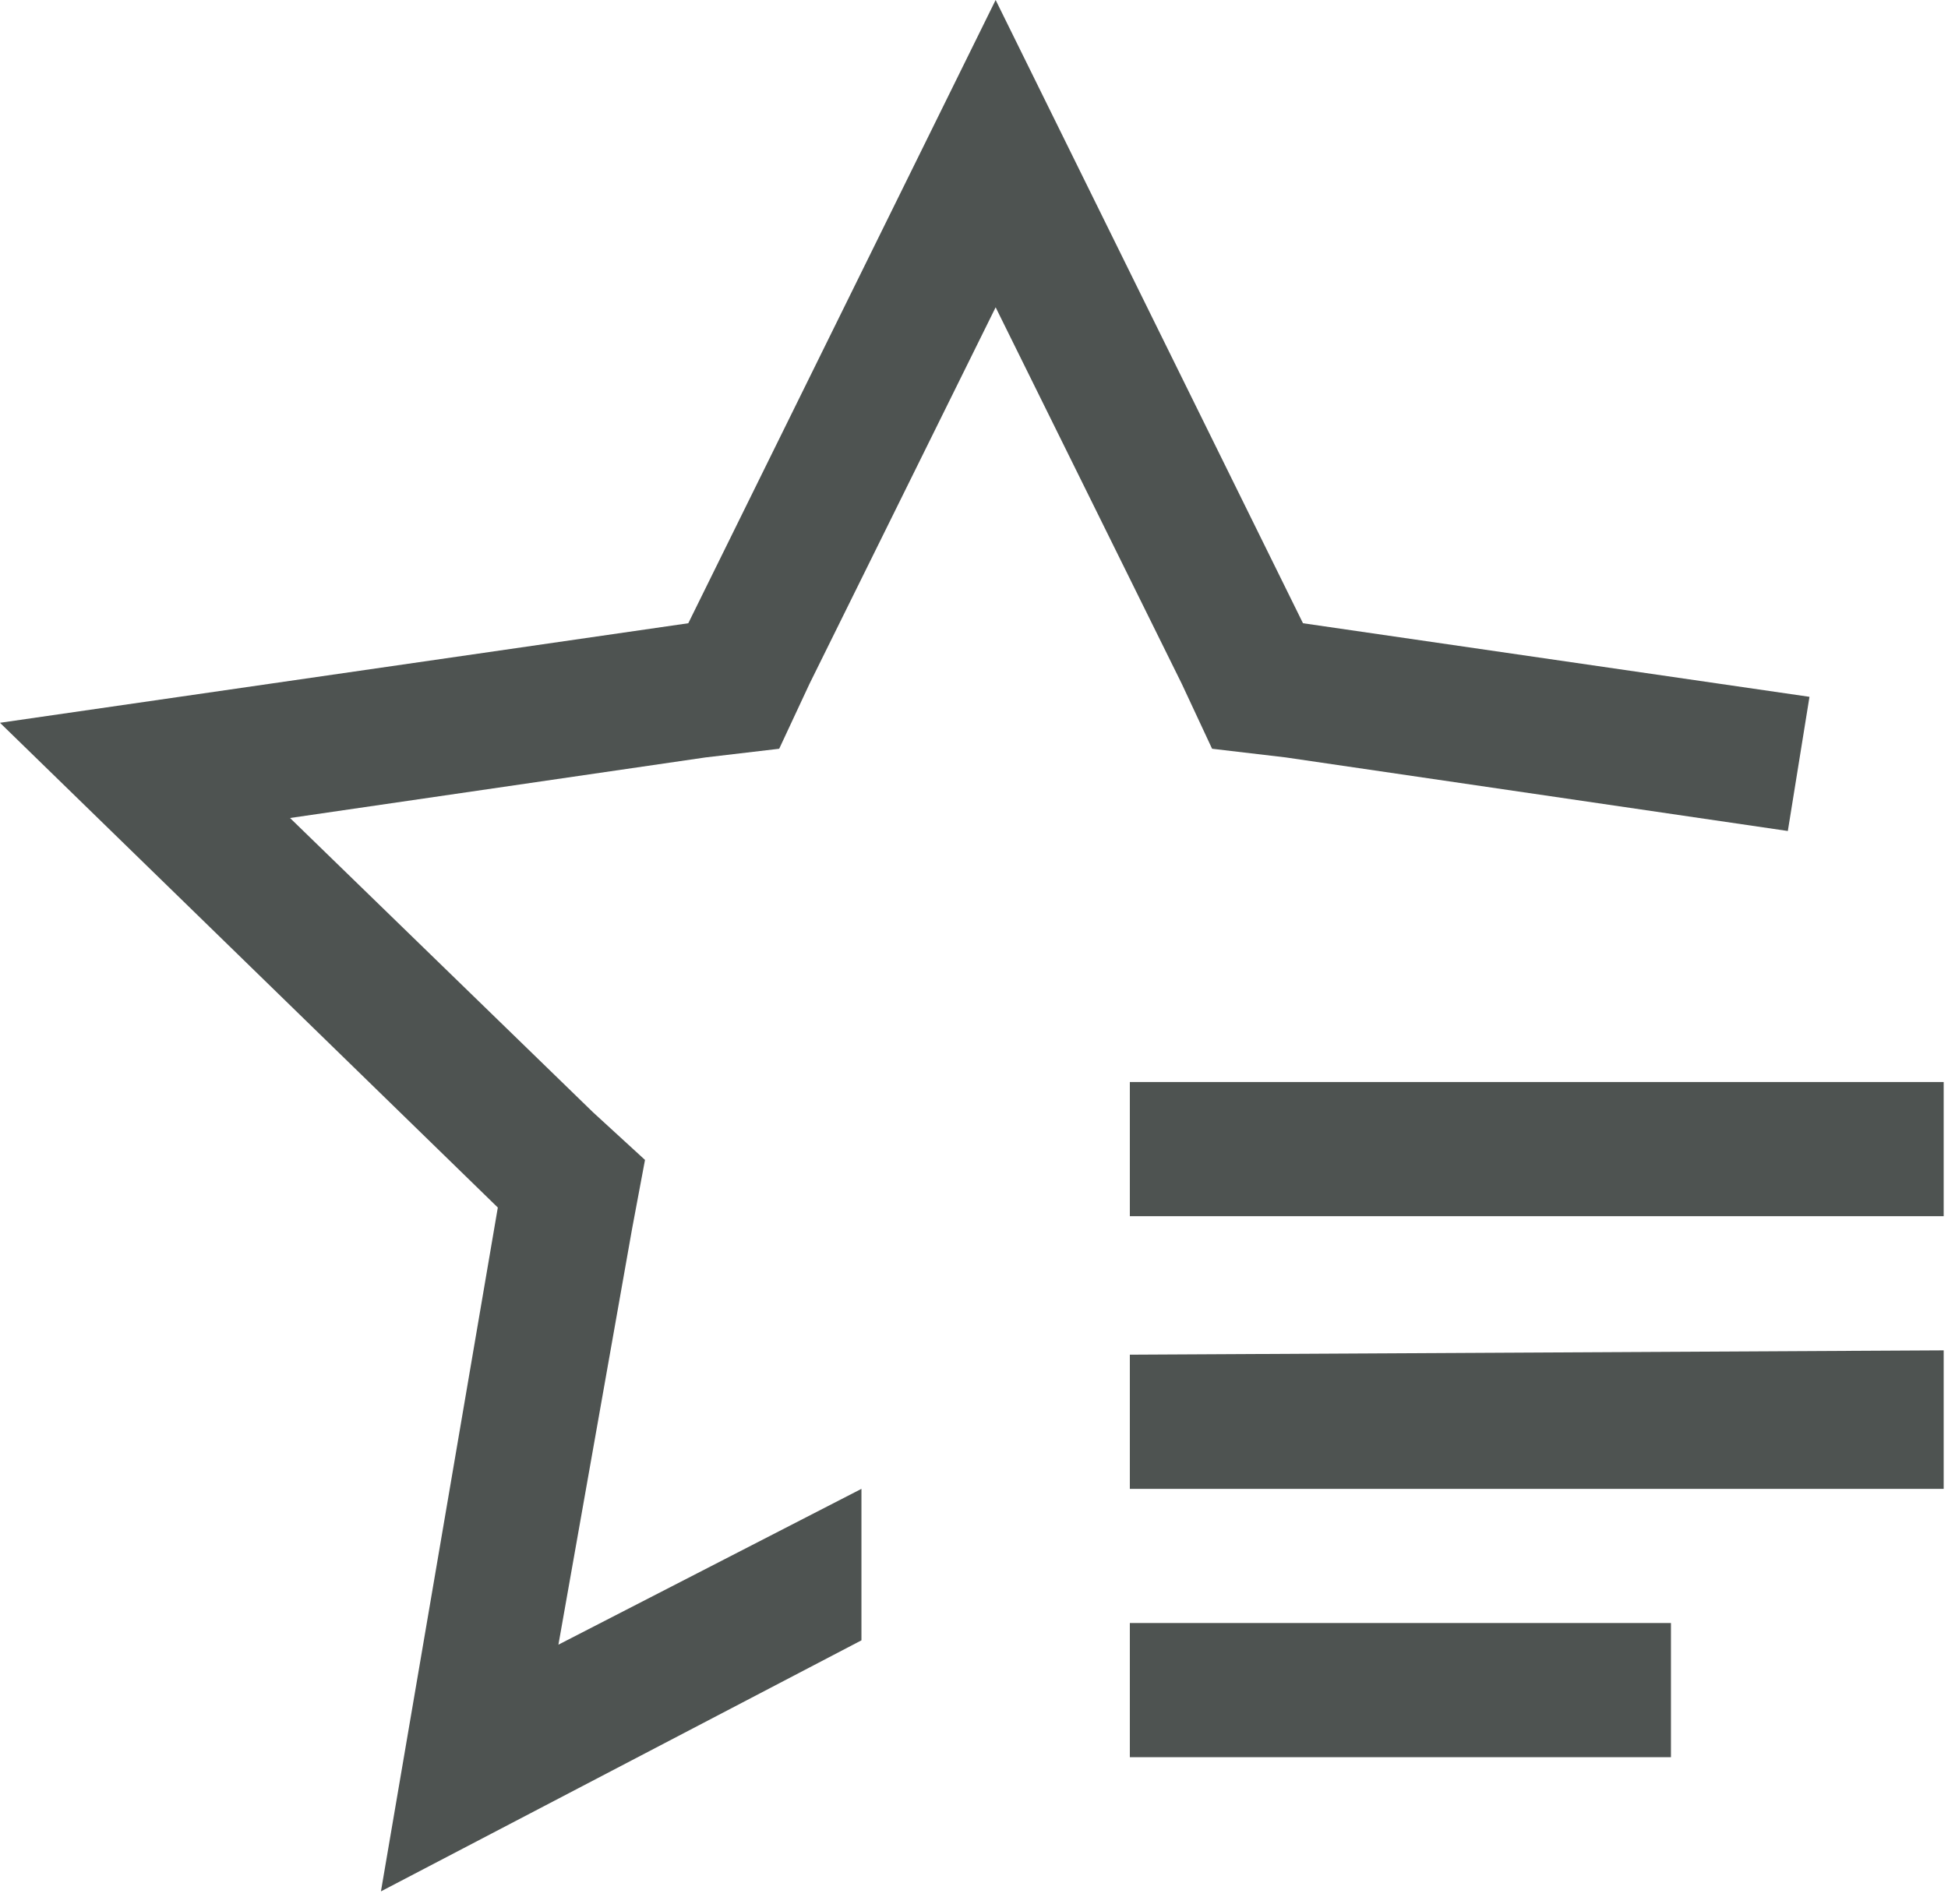 <svg version="1.2" xmlns="http://www.w3.org/2000/svg" viewBox="0 0 45 44" width="45" height="44">
	<title>Trusted-at-every-level-svg</title>
	<style>
		.s0 { fill: #4e5351 } 
	</style>
	<g id="star-review">
		<path id="Path_3420" class="s0" d="m26.1 37.5h12.5v3.1h-12.5z"/>
		<path id="Path_3421" class="s0" d="m26.1 31.3l18.8-0.1v3.2h-18.8z"/>
		<path id="Path_3422" class="s0" d="m26.1 25h18.8v3.1h-18.8z"/>
		<path id="Path_3423" class="s0" d="m41.8 16.1l-0.5 3.1-11.6-1.7-1.7-0.2-0.7-1.5-4.3-8.7-4.3 8.7-0.7 1.5-1.7 0.2-9.6 1.4 7 6.8 1.2 1.1-0.3 1.6-1.7 9.6 7-3.6v3.5l-11.1 5.8 2.7-15.8-11.5-11.2 15.9-2.3 7.1-14.4 7.1 14.4z"/>
	</g>
</svg>